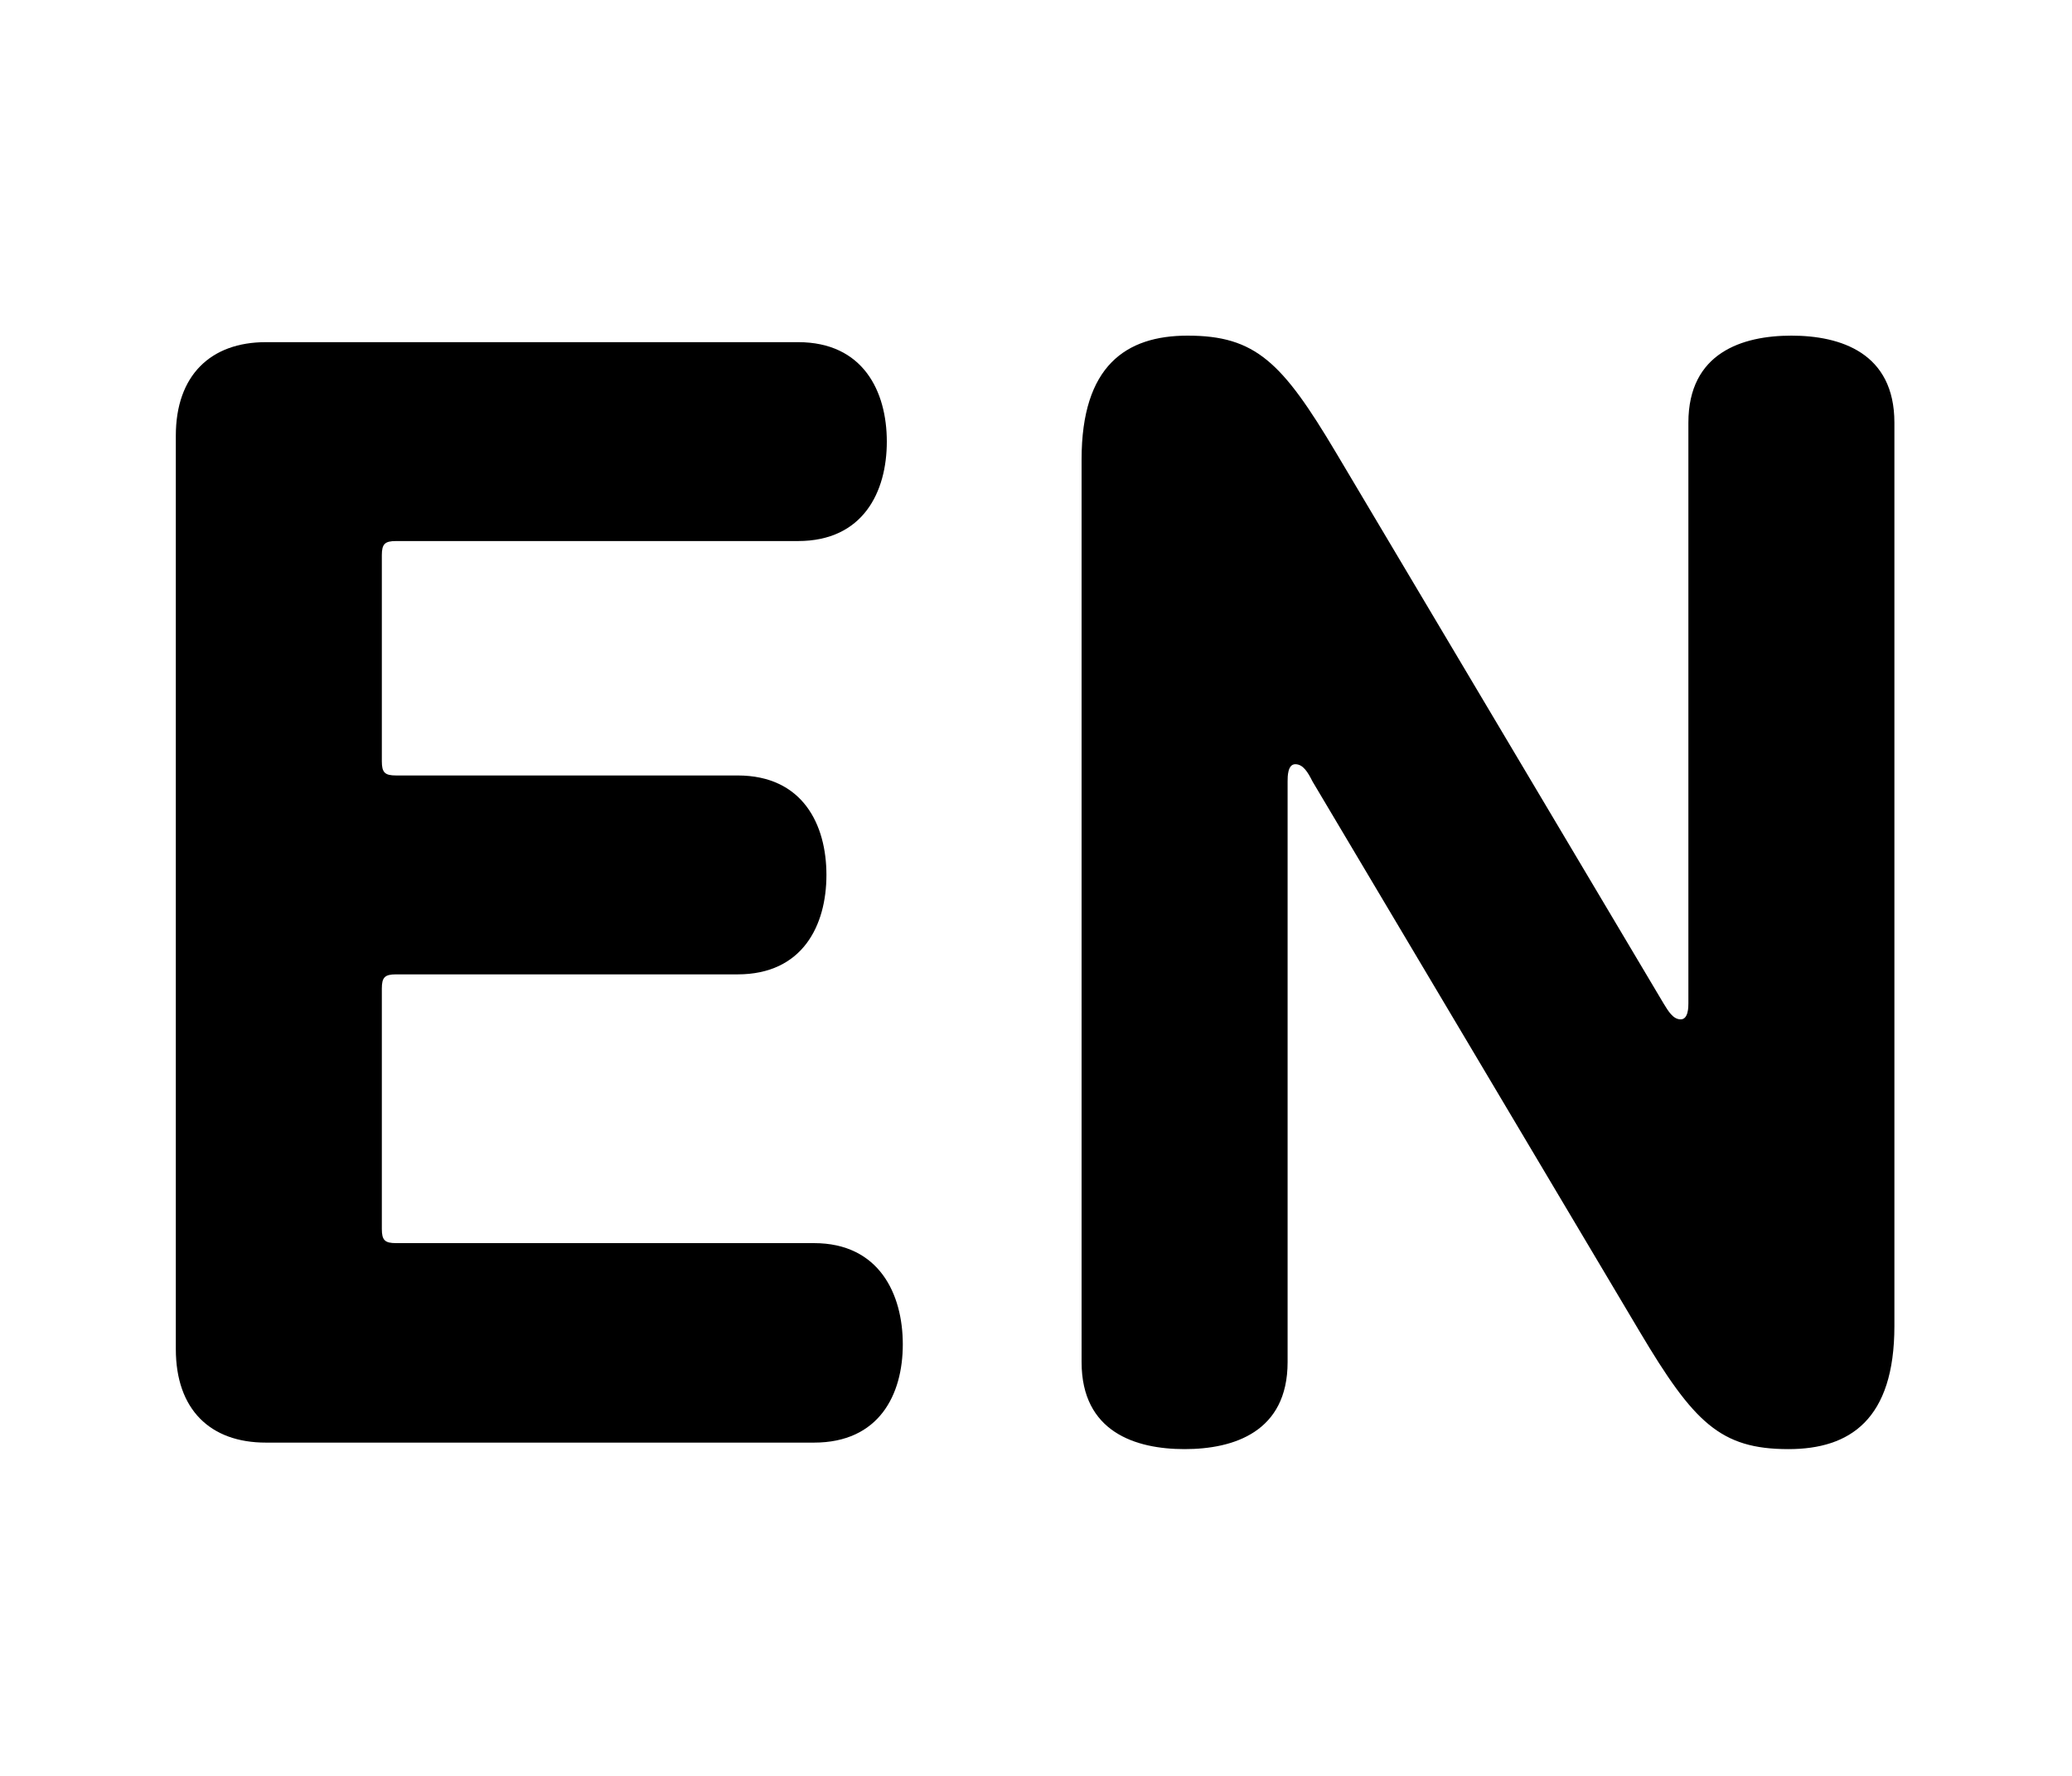 <?xml version="1.0" encoding="UTF-8"?>
<svg xmlns="http://www.w3.org/2000/svg" id="Layer_1" width="35" height="30" viewBox="0 0 35 30">
  <defs>
    <style>.cls-1,.cls-2{stroke-width:0px;}.cls-2{fill:#fff;}</style>
  </defs>
  <rect class="cls-2" width="35" height="30"></rect>
  <path class="cls-1" d="m13.48,5.78c1.1,0,1.5.83,1.5,1.68s-.4,1.68-1.5,1.68h-6.79c-.19,0-.24.05-.24.24v3.48c0,.19.05.24.24.24h5.77c1.1,0,1.5.83,1.5,1.68s-.4,1.68-1.5,1.68h-5.77c-.19,0-.24.05-.24.24v4.06c0,.19.05.24.24.24h7.06c1.1,0,1.5.86,1.5,1.71s-.4,1.66-1.5,1.66H4.49c-.94,0-1.52-.56-1.52-1.58V7.36c0-1.02.59-1.58,1.52-1.58h8.98Z"></path>
  <path class="cls-1" d="m28.1,16.95c.08.13.16.27.29.27s.13-.21.13-.27V7.14c0-1.18.91-1.47,1.74-1.47s1.74.29,1.74,1.47v15.26c0,1.58-.75,2.08-1.79,2.08-1.15,0-1.6-.45-2.51-1.98l-5.53-9.3c-.08-.16-.16-.29-.29-.29s-.13.21-.13.29v9.81c0,1.18-.91,1.47-1.74,1.47s-1.74-.29-1.74-1.47V7.76c0-1.58.75-2.09,1.79-2.09,1.15,0,1.6.45,2.51,1.98l5.53,9.3Z"></path>
</svg>
